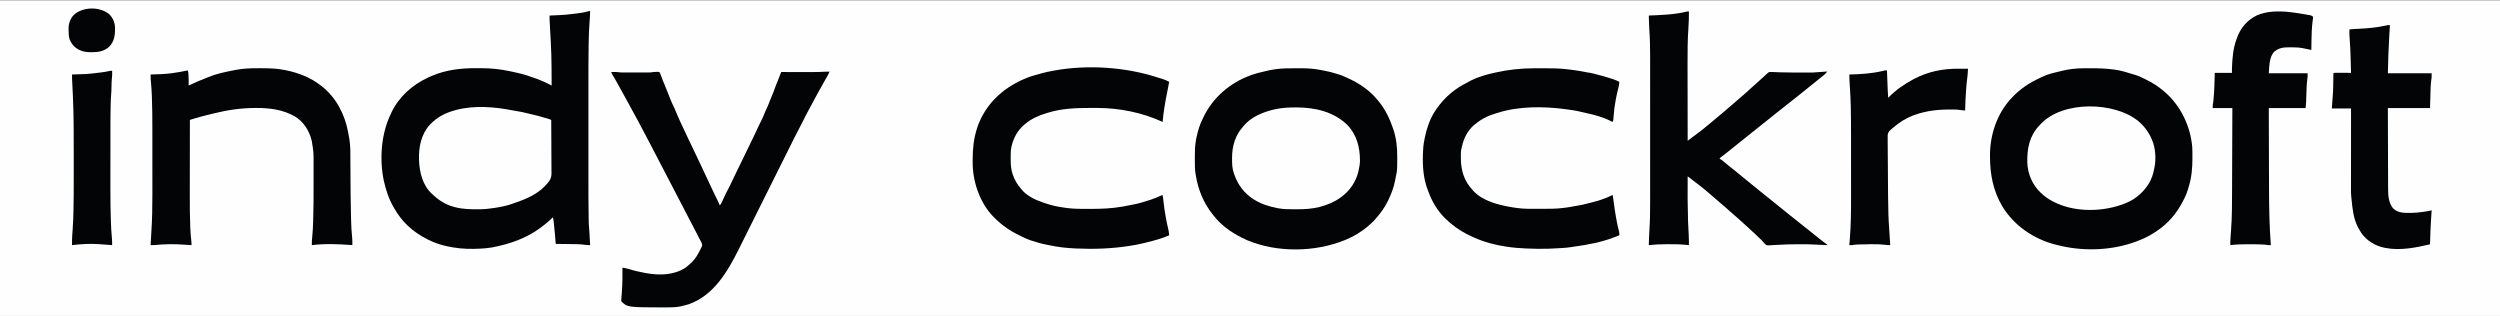 <svg height="772" width="6109" xmlns="http://www.w3.org/2000/svg" version="1.1">
<rect width="100%" height="100%" fill="#808080" stroke="none"/>
<path transform="translate(0,1)" fill="#FEFEFE" d="M0 0 C2015.97 0 4031.94 0 6109 0 C6109 254.43 6109 508.86 6109 771 C4093.03 771 2077.06 771 0 771 C0 516.57 0 262.14 0 0 Z"></path>
<path transform="translate(1442,27)" fill="#030405" d="M0 0 C0.128 8.148 -0.506 16.15 -1.201 24.264 C-2.726 42.863 -3.212 61.527 -3.554 80.181 C-3.586 81.865 -3.586 81.865 -3.618 83.583 C-4.23 117.525 -4.147 151.474 -4.135 185.421 C-4.133 192.258 -4.133 199.095 -4.134 205.932 C-4.134 206.92 -4.134 207.908 -4.134 208.926 C-4.135 210.936 -4.135 212.946 -4.135 214.956 C-4.138 233.623 -4.135 252.289 -4.129 270.955 C-4.125 286.837 -4.126 302.719 -4.13 318.601 C-4.136 337.224 -4.138 355.847 -4.135 374.47 C-4.134 376.47 -4.134 378.47 -4.134 380.47 C-4.134 381.453 -4.134 382.436 -4.133 383.449 C-4.132 390.248 -4.134 397.048 -4.136 403.847 C-4.177 454.448 -4.177 454.448 -3.554 505.044 C-3.535 506.084 -3.515 507.123 -3.495 508.194 C-3.44 511.055 -3.378 513.915 -3.312 516.775 C-3.295 517.576 -3.279 518.377 -3.262 519.202 C-3.137 524.066 -2.765 528.866 -2.237 533.703 C-1.854 537.412 -1.66 541.129 -1.465 544.852 C-1.4 546.029 -1.4 546.029 -1.335 547.23 C-1.2 549.695 -1.069 552.16 -0.938 554.625 C-0.846 556.314 -0.754 558.003 -0.662 559.691 C-0.439 563.794 -0.219 567.897 0 572 C-4.79 572.094 -9.262 571.74 -13.996 571.039 C-26.912 569.349 -39.976 569.543 -52.981 569.399 C-56.488 569.358 -59.995 569.308 -63.502 569.258 C-70.335 569.162 -77.167 569.077 -84 569 C-84.075 568.081 -84.15 567.162 -84.228 566.216 C-85.539 550.294 -86.87 534.38 -88.625 518.5 C-88.748 517.375 -88.871 516.25 -88.997 515.091 C-89.603 509.462 -89.603 509.462 -91 504 C-91.378 504.401 -91.755 504.802 -92.145 505.215 C-97.386 510.628 -103.126 515.294 -109 520 C-109.793 520.66 -110.586 521.32 -111.402 522 C-142.687 547.819 -181.384 564.666 -220.706 573.477 C-222.636 573.917 -224.559 574.39 -226.48 574.871 C-244.416 579.349 -262.578 580.635 -281 581 C-282.081 581.027 -283.162 581.054 -284.275 581.083 C-306.767 581.606 -328.241 579.534 -350.188 574.625 C-351.44 574.345 -352.692 574.065 -353.981 573.777 C-368.374 570.408 -381.791 565.616 -395 559 C-395.743 558.632 -396.486 558.265 -397.251 557.886 C-414.509 549.299 -429.811 539.06 -444 526 C-444.548 525.498 -445.095 524.995 -445.659 524.478 C-458.656 512.403 -469.168 498.352 -478 483 C-478.746 481.746 -479.492 480.492 -480.238 479.238 C-491.949 459.313 -498.9 437.456 -504 415 C-504.204 414.109 -504.407 413.219 -504.617 412.301 C-512.03 375.977 -511.631 333.105 -503 297 C-502.65 295.525 -502.65 295.525 -502.293 294.02 C-498.453 278.27 -493.019 263.601 -486 249 C-485.653 248.276 -485.306 247.552 -484.949 246.806 C-466.564 209.057 -434.701 180.611 -397 163 C-395.776 162.422 -395.776 162.422 -394.527 161.832 C-392.368 160.843 -390.191 159.916 -388 159 C-386.965 158.551 -385.93 158.103 -384.863 157.641 C-351.401 143.605 -315.116 139.436 -279.108 139.609 C-275.135 139.625 -271.164 139.609 -267.191 139.59 C-243.059 139.57 -219.591 141.95 -196 147 C-195.234 147.161 -194.469 147.322 -193.68 147.488 C-189.195 148.436 -184.725 149.433 -180.261 150.475 C-178.741 150.828 -177.219 151.175 -175.696 151.518 C-160.734 154.89 -146.398 159.746 -132 165 C-131.125 165.318 -130.249 165.635 -129.348 165.962 C-118.502 169.93 -108.235 174.662 -98 180 C-96.668 180.669 -95.335 181.336 -94 182 C-94.315 105.825 -94.315 105.825 -98.594 29.789 C-99.106 23.524 -99.093 17.282 -99 11 C-98.408 10.971 -97.817 10.943 -97.208 10.913 C-59.74 9.362 -59.74 9.362 -22.608 4.482 C-19.975 3.995 -17.337 3.549 -14.695 3.113 C-10.198 2.361 -4.287 0 0 0 Z"></path>
<path transform="translate(3166.792,166.815)" fill="#030405" d="M0 0 C3.635 -0.002 7.27 -0.02 10.905 -0.039 C27.932 -0.081 44.31 0.901 61.012 4.342 C64.033 4.955 67.059 5.532 70.091 6.092 C79.518 7.859 88.623 10.007 97.727 13.033 C100.645 13.999 103.561 14.863 106.52 15.685 C110.963 17.005 115.088 18.828 119.274 20.806 C121.644 21.92 124.024 22.984 126.423 24.033 C153.313 35.964 179.434 53.252 198.208 76.185 C199.098 77.228 199.989 78.271 200.88 79.314 C217.726 99.362 228.966 122.58 237.333 147.248 C237.575 147.955 237.816 148.663 238.065 149.391 C245.469 171.642 247.593 194.134 247.52 217.435 C247.516 218.812 247.516 218.812 247.513 220.216 C247.376 248.713 247.376 248.713 244.833 261.185 C244.559 262.536 244.286 263.886 244.012 265.236 C243.875 265.897 243.739 266.558 243.597 267.239 C243.228 269.083 242.908 270.937 242.591 272.791 C239.479 290.401 232.987 307.142 225.208 323.185 C224.735 324.163 224.735 324.163 224.252 325.16 C216.622 340.671 206.595 354.248 195.208 367.185 C194.559 367.956 193.911 368.727 193.243 369.521 C189.258 374.238 184.923 378.212 180.208 382.185 C179.284 383.009 178.359 383.833 177.407 384.681 C161.132 399.076 141.336 411.008 121.208 419.185 C120.499 419.476 119.79 419.767 119.059 420.067 C46.51 449.577 -46.094 450.84 -118.699 420.385 C-123.133 418.456 -127.472 416.354 -131.792 414.185 C-132.473 413.846 -133.153 413.507 -133.855 413.158 C-159.748 400.164 -184.125 382.359 -201.792 359.185 C-202.6 358.181 -203.409 357.177 -204.241 356.142 C-225.931 329.07 -239.486 295.323 -244.792 261.185 C-244.963 260.223 -245.134 259.262 -245.309 258.271 C-247.139 246.772 -247.096 235.334 -247.053 223.716 C-247.042 220.258 -247.053 216.801 -247.066 213.344 C-247.074 201.461 -246.765 189.918 -244.792 178.185 C-244.652 177.318 -244.511 176.45 -244.366 175.556 C-243.99 173.399 -243.566 171.263 -243.105 169.123 C-242.94 168.352 -242.774 167.582 -242.604 166.788 C-239.234 151.733 -234.842 136.937 -227.792 123.185 C-227.189 121.929 -226.589 120.671 -225.991 119.412 C-202.879 71.167 -160.889 35.436 -110.792 17.185 C-109.627 16.756 -108.462 16.327 -107.261 15.885 C-97.388 12.418 -87.33 10.033 -77.135 7.724 C-75.185 7.276 -73.241 6.797 -71.3 6.31 C-64.766 4.681 -58.199 3.548 -51.542 2.56 C-50.733 2.437 -49.924 2.314 -49.091 2.187 C-32.824 -0.109 -16.392 -0.001 0 0 Z"></path>
<path transform="translate(5091.762,166.797)" fill="#030405" d="M0 0 C1.097 -0.007 2.194 -0.014 3.325 -0.021 C6.859 -0.038 10.392 -0.045 13.926 -0.047 C15.131 -0.048 16.336 -0.05 17.578 -0.051 C36.641 -0.046 55.337 0.588 74.238 3.203 C75.115 3.321 75.992 3.438 76.895 3.559 C91.409 5.58 105.429 9.918 119.371 14.316 C121.148 14.866 122.934 15.39 124.73 15.871 C131.953 17.825 138.551 20.963 145.249 24.234 C147.202 25.185 149.163 26.119 151.125 27.051 C167.989 35.156 183.124 44.914 197.238 57.203 C197.798 57.688 198.357 58.173 198.934 58.673 C237.27 92.171 261.265 142.473 265.238 193.203 C265.629 201.031 265.627 208.867 265.613 216.703 C265.613 217.781 265.614 218.858 265.614 219.968 C265.577 243.07 263.945 264.97 257.238 287.203 C256.798 288.768 256.361 290.334 255.93 291.902 C253.648 300.035 251.039 307.633 247.238 315.203 C246.645 316.436 246.052 317.669 245.461 318.902 C232.261 346.178 214.23 370.489 190.238 389.203 C189.693 389.63 189.148 390.057 188.586 390.497 C171.205 403.998 151.885 414.618 131.238 422.203 C129.946 422.703 128.655 423.203 127.363 423.703 C72.099 444.267 6.902 447.59 -50.762 435.203 C-51.759 434.993 -51.759 434.993 -52.777 434.778 C-57.804 433.706 -62.785 432.49 -67.762 431.203 C-68.491 431.02 -69.22 430.836 -69.972 430.647 C-122.829 417.095 -170.85 383.927 -199.137 337.016 C-221.288 299.409 -228.871 259.565 -229.012 216.328 C-229.017 215.507 -229.022 214.686 -229.028 213.841 C-229.28 163.011 -211.951 110.637 -176.762 73.203 C-176.15 72.549 -175.538 71.895 -174.908 71.221 C-154.974 50.119 -132.163 34.976 -105.737 23.104 C-104.087 22.351 -102.457 21.556 -100.832 20.75 C-87.118 14 -71.569 10.73 -56.762 7.203 C-55.725 6.938 -54.689 6.672 -53.621 6.398 C-36.181 2.061 -17.948 0.077 0 0 Z"></path>
<path transform="translate(4127,28)" fill="#030405" d="M0 0 C0.192 13.891 -0.312 27.614 -1.266 41.47 C-3.196 70.103 -3.401 98.654 -3.304 127.341 C-3.287 133.33 -3.284 139.319 -3.281 145.308 C-3.275 157.12 -3.255 168.932 -3.226 180.744 C-3.199 192.174 -3.177 203.605 -3.165 215.036 C-3.164 215.748 -3.163 216.46 -3.162 217.194 C-3.158 220.769 -3.155 224.344 -3.151 227.919 C-3.12 257.279 -3.067 286.64 -3 316 C-2.27 315.44 -2.27 315.44 -1.525 314.869 C0.705 313.161 2.935 311.454 5.165 309.747 C5.931 309.16 6.697 308.573 7.486 307.968 C12.853 303.86 18.274 299.837 23.75 295.875 C30.456 290.979 36.887 285.881 43.16 280.445 C45.73 278.233 48.34 276.102 51 274 C57.122 269.144 63.051 264.064 69 259 C71.207 257.123 73.415 255.248 75.625 253.375 C76.164 252.918 76.703 252.461 77.258 251.99 C80.702 249.076 84.183 246.214 87.688 243.375 C92.084 239.8 96.29 236.059 100.477 232.242 C103.051 229.955 105.693 227.785 108.375 225.625 C112.931 221.942 117.241 218.068 121.526 214.08 C124.693 211.149 127.941 208.38 131.312 205.688 C137.346 200.834 142.924 195.537 148.555 190.23 C151.68 187.287 154.869 184.432 158.121 181.629 C161.267 178.902 164.347 176.102 167.438 173.312 C169.913 171.079 172.394 168.852 174.875 166.625 C177.65 164.131 180.413 161.624 183.156 159.094 C183.691 158.601 184.226 158.107 184.778 157.599 C185.817 156.64 186.854 155.68 187.89 154.717 C189.248 153.464 190.623 152.231 192 151 C192.574 150.458 193.148 149.915 193.74 149.356 C196.903 147.458 199.156 147.75 202.824 147.919 C203.505 147.945 204.187 147.971 204.888 147.998 C206.372 148.056 207.856 148.12 209.34 148.191 C213.41 148.382 217.482 148.517 221.555 148.659 C222.409 148.69 223.264 148.721 224.145 148.753 C233.533 149.08 242.919 149.146 252.312 149.168 C253.16 149.17 254.007 149.172 254.88 149.174 C259.186 149.183 263.491 149.186 267.797 149.185 C271.294 149.185 274.792 149.192 278.289 149.206 C303.403 149.444 303.403 149.444 328.41 147.431 C331.653 147.042 334.739 146.92 338 147 C335.507 150.277 333.077 152.935 329.812 155.438 C325.056 159.15 320.395 162.962 315.75 166.812 C310 171.566 304.197 176.234 298.31 180.816 C293.64 184.464 289.064 188.22 284.5 192 C277.649 197.671 270.714 203.215 263.697 208.678 C260.814 210.924 257.938 213.18 255.062 215.438 C254.487 215.889 253.912 216.34 253.32 216.805 C249.027 220.18 244.76 223.585 240.5 227 C232.241 233.622 223.917 240.16 215.574 246.676 C208.641 252.098 201.78 257.599 194.961 263.164 C190.115 267.112 185.216 270.989 180.289 274.836 C175.816 278.338 171.401 281.908 167 285.5 C161.477 290.008 155.908 294.448 150.289 298.836 C145.816 302.338 141.401 305.908 137 309.5 C131.477 314.008 125.908 318.448 120.289 322.836 C115.816 326.338 111.401 329.908 107 333.5 C101.889 337.67 96.753 341.803 91.562 345.875 C90.989 346.325 90.416 346.775 89.825 347.238 C87.282 349.229 84.73 351.206 82.164 353.168 C81.347 353.793 80.53 354.418 79.688 355.062 C78.99 355.59 78.293 356.117 77.574 356.66 C75.87 357.933 75.87 357.933 75 360 C75.562 360.251 76.124 360.503 76.703 360.762 C79.349 362.188 81.443 363.882 83.75 365.812 C84.718 366.616 85.686 367.419 86.684 368.246 C87.213 368.687 87.743 369.127 88.289 369.582 C91.447 372.199 94.63 374.787 97.812 377.375 C98.494 377.93 99.175 378.484 99.877 379.055 C104.277 382.627 108.717 386.142 113.188 389.625 C118.364 393.66 123.403 397.83 128.394 402.091 C132.28 405.405 136.23 408.62 140.23 411.793 C143.714 414.569 147.17 417.377 150.625 420.188 C151.308 420.743 151.991 421.298 152.695 421.871 C154.098 423.012 155.5 424.153 156.903 425.294 C160.932 428.572 164.963 431.846 168.994 435.119 C172.356 437.85 175.715 440.582 179.07 443.32 C185.318 448.414 191.581 453.48 197.938 458.438 C203.943 463.121 209.818 467.951 215.683 472.808 C220.625 476.892 225.63 480.878 230.689 484.814 C235.383 488.481 239.977 492.261 244.562 496.062 C250.513 500.994 256.544 505.767 262.695 510.445 C266.505 513.366 270.22 516.401 273.938 519.438 C281.22 525.386 288.588 531.214 296 537 C304.122 543.339 312.172 549.751 320.144 556.278 C325.296 560.476 330.567 564.477 335.938 568.391 C336.618 568.922 337.299 569.453 338 570 C338 570.33 338 570.66 338 571 C334.562 570.856 331.125 570.709 327.688 570.562 C326.281 570.504 326.281 570.504 324.846 570.443 C320.173 570.243 315.503 570.036 310.835 569.748 C297.658 568.954 284.511 568.804 271.312 568.812 C270.189 568.812 269.065 568.811 267.907 568.81 C250.071 568.812 232.317 569.336 214.516 570.429 C211.678 570.599 208.839 570.747 206 570.889 C204.018 570.999 202.038 571.146 200.059 571.293 C190.039 571.779 190.039 571.779 185.852 568.184 C184.739 566.968 183.663 565.718 182.625 564.438 C181.459 563.139 180.291 561.842 179.121 560.547 C178.582 559.926 178.043 559.306 177.488 558.666 C175.693 556.656 173.758 554.909 171.688 553.188 C168.07 550.125 164.768 546.807 161.469 543.406 C158.775 540.781 155.963 538.333 153.123 535.869 C148.982 532.223 145.005 528.399 141 524.605 C137.02 520.851 132.975 517.194 128.844 513.607 C126.361 511.443 123.929 509.224 121.5 507 C116.003 501.992 110.44 497.078 104.781 492.254 C103.583 491.232 102.385 490.21 101.188 489.188 C100.278 488.412 100.278 488.412 99.351 487.62 C95.61 484.415 91.939 481.148 88.312 477.812 C83.926 473.786 79.383 470.019 74.75 466.281 C71.919 463.933 69.206 461.491 66.5 459 C62.125 454.978 57.618 451.193 52.992 447.465 C50.194 445.16 47.468 442.795 44.749 440.399 C36.778 433.384 28.495 426.89 20.007 420.514 C16.966 418.22 13.952 415.892 10.938 413.562 C7.579 410.97 4.206 408.399 0.811 405.855 C0.096 405.319 -0.62 404.783 -1.356 404.231 C-2.17 403.622 -2.17 403.622 -3 403 C-3.334 457.948 -3.334 457.948 -2.062 512.875 C-2.019 514.008 -1.975 515.141 -1.93 516.308 C-1.542 526.173 -1.09 536.031 -0.438 545.883 C-0.062 551.601 0.129 557.271 0.062 563 C0.058 563.786 0.053 564.573 0.049 565.383 C0.037 567.255 0.02 569.128 0 571 C-0.655 570.939 -1.31 570.879 -1.984 570.816 C-2.897 570.733 -3.81 570.649 -4.75 570.562 C-5.632 570.481 -6.513 570.4 -7.422 570.316 C-8.603 570.212 -9.783 570.108 -11 570 C-12.268 569.879 -12.268 569.879 -13.562 569.756 C-20.635 569.115 -27.637 568.84 -34.738 568.832 C-35.821 568.829 -36.904 568.825 -38.019 568.822 C-40.299 568.817 -42.579 568.815 -44.859 568.815 C-48.266 568.813 -51.673 568.794 -55.08 568.775 C-69.488 568.74 -83.673 569.467 -98 571 C-97.884 566.687 -97.755 562.375 -97.625 558.062 C-97.594 556.908 -97.563 555.754 -97.531 554.564 C-97.322 547.812 -97.021 541.082 -96.531 534.343 C-94.954 512.176 -94.71 490.094 -94.739 467.877 C-94.743 462.63 -94.736 457.382 -94.731 452.135 C-94.722 441.903 -94.724 431.672 -94.729 421.44 C-94.734 413.112 -94.735 404.783 -94.732 396.455 C-94.732 395.262 -94.732 394.068 -94.731 392.839 C-94.731 390.413 -94.73 387.988 -94.729 385.562 C-94.724 362.912 -94.73 340.262 -94.741 317.612 C-94.75 298.251 -94.748 278.89 -94.739 259.529 C-94.729 236.95 -94.724 214.371 -94.73 191.792 C-94.731 189.376 -94.732 186.961 -94.732 184.545 C-94.733 183.357 -94.733 182.169 -94.733 180.945 C-94.735 172.644 -94.732 164.342 -94.727 156.041 C-94.722 145.9 -94.723 135.759 -94.734 125.618 C-94.739 120.461 -94.741 115.305 -94.735 110.148 C-94.708 87.753 -95.16 65.531 -96.783 43.191 C-97.242 36.446 -97.444 29.695 -97.625 22.938 C-97.664 21.656 -97.702 20.374 -97.742 19.053 C-97.833 16.035 -97.919 13.018 -98 10 C-96.863 9.95 -95.725 9.9 -94.554 9.848 C-90.229 9.656 -85.905 9.457 -81.582 9.255 C-79.73 9.17 -77.878 9.087 -76.026 9.005 C-59.471 8.276 -42.949 7.116 -26.562 4.562 C-25.335 4.376 -25.335 4.376 -24.082 4.186 C-18.15 3.257 -12.349 2.044 -6.531 0.551 C-4 0 -4 0 0 0 Z"></path>
<path transform="translate(2027,175)" fill="#030405" d="M0 0 C-1.279 3.359 -2.726 6.453 -4.512 9.57 C-5.266 10.893 -5.266 10.893 -6.035 12.243 C-6.58 13.194 -7.126 14.145 -7.688 15.125 C-8.871 17.204 -10.053 19.283 -11.234 21.363 C-11.852 22.451 -12.471 23.538 -13.107 24.659 C-23.044 42.202 -32.701 59.896 -42.214 77.671 C-44.053 81.099 -45.902 84.521 -47.754 87.941 C-54.467 100.362 -61.031 112.839 -67.262 125.51 C-69.796 130.652 -72.386 135.751 -75.082 140.809 C-82.27 154.32 -89.068 168.026 -95.891 181.724 C-97.731 185.417 -99.574 189.109 -101.416 192.802 C-104.6 199.182 -107.783 205.564 -110.964 211.945 C-116.006 222.058 -121.053 232.168 -126.101 242.277 C-127.834 245.75 -129.568 249.223 -131.302 252.696 C-131.952 253.997 -131.952 253.997 -132.615 255.325 C-137.529 265.167 -142.442 275.01 -147.354 284.852 C-147.802 285.75 -148.25 286.648 -148.712 287.574 C-155.971 302.117 -163.225 316.663 -170.477 331.209 C-177.955 346.206 -185.438 361.2 -192.927 376.191 C-197.529 385.403 -202.126 394.617 -206.716 403.835 C-209.869 410.164 -213.027 416.491 -216.19 422.815 C-218.007 426.447 -219.821 430.081 -221.627 433.718 C-248.946 488.699 -283.416 547.685 -344.895 568.77 C-349.893 570.326 -354.967 571.557 -360.062 572.75 C-360.948 572.961 -361.833 573.172 -362.746 573.389 C-375.615 576.265 -388.693 576.206 -401.812 576.188 C-402.626 576.187 -403.439 576.186 -404.277 576.186 C-493.995 576.005 -493.995 576.005 -509 561 C-508.935 558.761 -508.797 556.523 -508.629 554.289 C-508.579 553.612 -508.53 552.935 -508.479 552.238 C-508.16 547.915 -507.809 543.595 -507.465 539.273 C-505.895 519.158 -505.781 499.164 -506 479 C-500.156 479.992 -494.448 480.994 -488.812 482.875 C-476.708 486.703 -464.532 489.363 -452.062 491.688 C-450.338 492.009 -450.338 492.009 -448.58 492.338 C-416.167 498.243 -380.232 497.752 -351.859 479.102 C-347.25 475.714 -343.1 471.98 -339 468 C-338.326 467.399 -337.652 466.799 -336.957 466.18 C-327.305 457.279 -321.011 445.573 -315.25 433.938 C-314.795 433.045 -314.34 432.153 -313.872 431.234 C-313.465 430.382 -313.059 429.53 -312.641 428.652 C-312.275 427.899 -311.909 427.147 -311.532 426.371 C-310.189 420.388 -314.97 413.87 -317.656 408.676 C-318.118 407.775 -318.58 406.874 -319.056 405.946 C-320.533 403.066 -322.017 400.189 -323.5 397.312 C-324.467 395.429 -325.433 393.546 -326.398 391.662 C-331.381 381.957 -336.414 372.28 -341.506 362.632 C-345.168 355.691 -348.779 348.725 -352.375 341.75 C-353.67 339.242 -354.966 336.734 -356.262 334.227 C-356.58 333.611 -356.898 332.996 -357.226 332.361 C-362.121 322.892 -367.063 313.447 -372 304 C-378.952 290.694 -385.882 277.378 -392.789 264.048 C-396.514 256.859 -400.251 249.677 -404 242.5 C-408.949 233.026 -413.872 223.538 -418.789 214.047 C-423 205.921 -427.228 197.804 -431.468 189.692 C-434.101 184.651 -436.723 179.605 -439.332 174.551 C-447.122 159.463 -455.065 144.464 -463.113 129.512 C-464.988 126.022 -466.855 122.527 -468.719 119.031 C-476.678 104.108 -484.773 89.266 -492.97 74.472 C-495.332 70.21 -497.687 65.944 -500.039 61.676 C-504.022 54.448 -508.009 47.223 -512 40 C-512.339 39.386 -512.678 38.773 -513.027 38.14 C-515.068 34.446 -517.111 30.753 -519.156 27.062 C-520.09 25.376 -521.022 23.69 -521.953 22.003 C-525.153 16.235 -528.439 10.549 -531.929 4.95 C-533 3 -533 3 -533 1 C-530.646 0.973 -528.292 0.953 -525.938 0.938 C-524.627 0.926 -523.316 0.914 -521.965 0.902 C-518 1 -518 1 -514.719 1.498 C-510.937 2.008 -507.338 2.127 -503.523 2.129 C-502.812 2.131 -502.1 2.133 -501.367 2.135 C-499.036 2.139 -496.706 2.136 -494.375 2.133 C-492.743 2.133 -491.11 2.134 -489.478 2.136 C-486.065 2.137 -482.653 2.135 -479.24 2.13 C-474.879 2.125 -470.518 2.128 -466.157 2.134 C-462.789 2.138 -459.421 2.136 -456.053 2.134 C-454.446 2.133 -452.838 2.134 -451.231 2.136 C-448.979 2.139 -446.728 2.135 -444.477 2.129 C-443.199 2.129 -441.921 2.128 -440.604 2.127 C-437 2 -433.56 1.556 -430 1 C-427.587 0.819 -425.169 0.693 -422.75 0.625 C-421.549 0.576 -420.347 0.527 -419.109 0.477 C-416 1 -416 1 -414.258 3.016 C-412.716 6.674 -411.378 10.359 -410.125 14.125 C-408.125 19.969 -405.919 25.566 -403.273 31.152 C-401.737 34.589 -400.423 38.094 -399.125 41.625 C-396.217 49.524 -393.051 57.3 -389.805 65.065 C-389.069 66.835 -388.344 68.611 -387.621 70.387 C-385.773 74.913 -383.87 79.344 -381.625 83.688 C-379.539 87.77 -377.768 91.936 -376.062 96.188 C-372.603 104.769 -368.815 113.197 -365 121.625 C-364.707 122.273 -364.414 122.921 -364.112 123.589 C-357.801 137.541 -351.327 151.408 -344.633 165.18 C-342.993 168.553 -341.358 171.929 -339.723 175.305 C-339.239 176.302 -339.239 176.302 -338.746 177.32 C-334.451 186.192 -330.22 195.093 -326 204 C-325.236 205.612 -324.471 207.224 -323.707 208.836 C-322.203 212.009 -320.701 215.182 -319.199 218.355 C-317.768 221.381 -316.333 224.404 -314.895 227.426 C-309.824 238.088 -304.844 248.791 -299.881 259.504 C-296.101 267.656 -292.271 275.781 -288.394 283.886 C-286.001 288.889 -283.641 293.905 -281.312 298.938 C-278.521 304.95 -275.587 310.875 -272.578 316.781 C-270.928 320.148 -269.449 323.543 -268 327 C-265.566 323.986 -263.946 320.98 -262.363 317.449 C-261.873 316.366 -261.382 315.283 -260.877 314.167 C-260.102 312.445 -260.102 312.445 -259.312 310.688 C-255.469 302.24 -251.498 293.986 -247.039 285.848 C-242.883 278.14 -239.279 270.135 -235.531 262.224 C-232.81 256.495 -230.063 250.778 -227.312 245.062 C-226.757 243.907 -226.201 242.752 -225.628 241.562 C-222.775 235.644 -219.898 229.741 -216.938 223.875 C-213.252 216.571 -209.722 209.196 -206.195 201.814 C-202.969 195.072 -199.711 188.346 -196.426 181.633 C-188.758 165.958 -181.113 150.291 -173.876 134.411 C-170.951 128.004 -167.874 121.702 -164.662 115.434 C-161.878 109.925 -159.611 104.268 -157.422 98.5 C-156.384 95.946 -155.31 93.575 -154.059 91.133 C-151.859 86.817 -150.074 82.384 -148.312 77.875 C-147.614 76.105 -146.915 74.336 -146.215 72.566 C-145.673 71.198 -145.673 71.198 -145.121 69.801 C-143.622 66.055 -142.076 62.33 -140.531 58.603 C-137.102 50.326 -133.868 42.033 -130.957 33.56 C-129.525 29.412 -127.934 25.431 -126.074 21.461 C-124.206 17.181 -122.632 12.786 -121.018 8.406 C-119.086 3.173 -119.086 3.173 -118 1 C-116.875 1.002 -115.75 1.004 -114.59 1.007 C-103.912 1.027 -93.234 1.042 -82.556 1.052 C-77.068 1.057 -71.58 1.064 -66.092 1.075 C-60.781 1.086 -55.471 1.092 -50.161 1.095 C-48.149 1.097 -46.138 1.1 -44.126 1.106 C-33 1.135 -21.948 0.951 -10.844 0.215 C-7.21 0.012 -3.637 -0.037 0 0 Z"></path>
<path transform="translate(3749.031,166.832)" fill="#030405" d="M0 0 C1.489 -0.003 2.978 -0.007 4.467 -0.01 C7.566 -0.016 10.665 -0.018 13.765 -0.017 C16.886 -0.017 20.008 -0.024 23.13 -0.038 C41.503 -0.117 59.682 0.14 77.969 2.168 C78.719 2.248 79.469 2.329 80.242 2.412 C84.722 2.896 89.189 3.451 93.656 4.043 C95.61 4.298 95.61 4.298 97.603 4.558 C107.786 5.926 117.841 7.706 127.905 9.763 C130.706 10.313 133.521 10.743 136.344 11.168 C143.355 12.302 150.131 14.275 156.969 16.168 C159.448 16.815 161.927 17.461 164.406 18.105 C172.341 20.222 180.153 22.654 187.969 25.168 C189.089 25.52 190.209 25.872 191.363 26.234 C197.207 28.109 202.563 30.257 207.969 33.168 C207.693 39.024 206.712 44.423 205.117 50.066 C202.966 57.883 201.349 65.764 199.844 73.73 C199.592 75.024 199.341 76.318 199.082 77.65 C196.403 91.643 194.654 105.488 193.758 119.701 C193.683 120.756 193.608 121.811 193.531 122.898 C193.471 123.841 193.41 124.784 193.348 125.755 C192.969 128.168 192.969 128.168 190.969 131.168 C190.26 130.767 189.551 130.366 188.82 129.953 C169.203 119.48 147.575 113.88 125.969 109.168 C117.626 107.334 117.626 107.334 114.16 106.457 C102.27 103.454 90.108 101.801 77.969 100.168 C76.837 100.013 75.706 99.857 74.54 99.697 C22.845 92.914 -37.915 92.556 -88.072 108.552 C-90.086 109.185 -92.11 109.77 -94.141 110.348 C-112.73 115.726 -130.283 124.589 -145.031 137.168 C-146.042 137.931 -147.053 138.694 -148.094 139.48 C-163.108 153.217 -172.376 171.52 -176.589 191.194 C-176.884 192.512 -177.213 193.823 -177.575 195.125 C-179.497 202.418 -179.341 209.735 -179.281 217.23 C-179.278 217.921 -179.275 218.611 -179.272 219.322 C-179.109 250.174 -171.391 275.522 -150.031 298.168 C-149.478 298.785 -148.925 299.403 -148.355 300.039 C-126.189 323.856 -89.138 333.516 -58.406 338.918 C-57.276 339.117 -56.147 339.315 -54.983 339.52 C-51.338 340.126 -47.691 340.661 -44.031 341.168 C-43.053 341.31 -43.053 341.31 -42.055 341.455 C-25.344 343.797 -8.468 343.475 8.367 343.429 C12.56 343.417 16.753 343.424 20.946 343.436 C38.052 343.475 54.976 343.384 71.969 341.168 C73.445 340.988 74.922 340.808 76.398 340.63 C82.425 339.889 88.338 338.908 94.285 337.694 C97.933 336.979 101.596 336.379 105.263 335.773 C114.13 334.301 122.776 332.626 131.426 330.168 C135.296 329.076 139.187 328.117 143.094 327.168 C152.909 324.748 162.569 321.901 171.969 318.168 C172.769 317.86 173.57 317.552 174.395 317.234 C178.519 315.626 182.528 313.938 186.469 311.918 C189.969 310.168 189.969 310.168 191.969 310.168 C192.069 310.981 192.169 311.795 192.272 312.633 C195.012 334.722 198.225 356.633 202.531 378.48 C202.729 379.488 202.927 380.496 203.131 381.535 C204.306 387.36 205.707 393.06 207.38 398.764 C208.176 402.015 208.191 404.84 207.969 408.168 C203.647 409.866 199.313 411.529 194.969 413.168 C194.332 413.409 193.695 413.649 193.039 413.897 C163.277 425.035 132.106 431.081 100.712 435.365 C96.578 435.931 92.461 436.569 88.344 437.242 C81.531 438.301 74.722 438.809 67.844 439.23 C66.547 439.313 65.25 439.395 63.914 439.48 C55.27 440.017 46.623 440.453 37.969 440.793 C36.982 440.833 35.996 440.873 34.98 440.914 C17.028 441.542 -0.906 441.194 -18.844 440.355 C-19.796 440.312 -20.748 440.268 -21.729 440.224 C-36.605 439.531 -51.301 438.439 -66.031 436.168 C-66.755 436.064 -67.478 435.96 -68.223 435.853 C-95.358 431.927 -123.053 424.546 -148.031 413.168 C-149.044 412.721 -150.058 412.273 -151.102 411.812 C-170.594 403.053 -188.92 392.298 -205.031 378.168 C-205.879 377.429 -206.728 376.691 -207.602 375.93 C-210.111 373.708 -212.579 371.452 -215.031 369.168 C-215.77 368.483 -216.509 367.799 -217.27 367.094 C-236.142 348.958 -250.427 324.748 -259.031 300.168 C-259.53 298.913 -259.53 298.913 -260.039 297.633 C-270.779 270.276 -272.932 240.249 -272.031 211.168 C-271.998 209.692 -271.998 209.692 -271.964 208.187 C-271.707 197.024 -270.748 186.268 -268.477 175.332 C-268.003 173.031 -267.561 170.725 -267.121 168.418 C-265.155 158.343 -262.553 148.825 -259.031 139.168 C-258.699 138.164 -258.366 137.16 -258.023 136.125 C-252.26 119.624 -242.874 103.836 -232.031 90.168 C-231.605 89.629 -231.179 89.09 -230.74 88.535 C-219.998 75.104 -207.953 63.275 -194.031 53.168 C-193.462 52.755 -192.894 52.342 -192.308 51.916 C-181.169 43.943 -169.161 37.492 -157.031 31.168 C-155.915 30.581 -154.799 29.995 -153.648 29.391 C-136.203 20.81 -116.946 15.391 -98.031 11.168 C-97.343 11.008 -96.654 10.848 -95.945 10.683 C-64.559 3.476 -32.178 0.017 0 0 Z"></path>
<path transform="translate(2832.031,190.356)" fill="#030405" d="M0 0 C2.989 0.977 6.012 1.831 9.032 2.706 C14.693 4.426 19.777 6.835 24.969 9.644 C23.591 17.394 22.093 25.115 20.532 32.831 C15.553 57.647 10.988 82.387 8.969 107.644 C8.314 107.341 7.66 107.038 6.985 106.726 C-40.903 84.743 -96.442 73.664 -149.179 73.44 C-150.299 73.433 -151.418 73.426 -152.571 73.419 C-156.183 73.402 -159.794 73.396 -163.406 73.394 C-164.644 73.393 -165.882 73.392 -167.158 73.391 C-201.972 73.41 -237.23 74.565 -270.732 84.934 C-272.32 85.424 -273.911 85.903 -275.505 86.373 C-294.283 91.923 -311.972 99.938 -327.031 112.644 C-327.835 113.298 -328.64 113.953 -329.468 114.628 C-345.174 127.893 -355.511 146.751 -360.031 166.644 C-360.203 167.372 -360.375 168.101 -360.552 168.852 C-362.197 176.619 -362.337 184.277 -362.292 192.176 C-362.281 194.376 -362.291 196.576 -362.304 198.776 C-362.318 211.266 -361.609 223.768 -357.406 235.644 C-357.148 236.39 -356.89 237.136 -356.624 237.905 C-352.346 249.798 -346.337 260.087 -338.031 269.644 C-337.587 270.23 -337.144 270.817 -336.687 271.421 C-325.179 286.332 -305.508 296.695 -288.031 302.644 C-286.696 303.16 -285.362 303.68 -284.031 304.206 C-278.452 306.285 -272.737 307.954 -267.031 309.644 C-265.668 310.048 -265.668 310.048 -264.277 310.46 C-252.077 313.933 -239.601 316.051 -227.031 317.644 C-225.77 317.813 -224.51 317.983 -223.212 318.157 C-205.853 320.296 -188.366 320.085 -170.906 320.081 C-170.074 320.082 -169.243 320.082 -168.386 320.083 C-141.963 320.097 -116.115 319.225 -90.031 314.644 C-88.571 314.395 -87.111 314.146 -85.651 313.898 C-76.728 312.365 -67.874 310.588 -59.031 308.644 C-58.135 308.454 -57.239 308.264 -56.316 308.068 C-44.668 305.572 -33.396 301.928 -22.093 298.206 C-21.392 297.977 -20.691 297.748 -19.969 297.512 C-11.533 294.741 -3.495 291.659 4.495 287.76 C6.969 286.644 6.969 286.644 8.969 286.644 C10.06 293.109 10.991 299.55 11.607 306.076 C12.562 316.083 14.07 325.923 15.891 335.806 C16.345 338.274 16.787 340.743 17.227 343.214 C18.792 351.892 20.537 360.493 22.665 369.052 C23.948 374.262 24.63 379.295 24.969 384.644 C7.382 392.437 -10.784 397.288 -29.458 401.768 C-31.884 402.362 -34.304 402.98 -36.719 403.619 C-47.745 406.51 -58.835 408.453 -70.093 410.206 C-71.056 410.357 -72.02 410.509 -73.012 410.664 C-115.973 417.376 -158.996 418.808 -202.406 416.831 C-203.873 416.765 -203.873 416.765 -205.371 416.698 C-226.225 415.743 -246.396 413.5 -266.823 409.108 C-268.869 408.678 -270.917 408.279 -272.972 407.897 C-286.079 405.437 -298.802 401.784 -311.468 397.644 C-312.165 397.419 -312.861 397.194 -313.579 396.963 C-319.596 394.948 -325.287 392.328 -331.031 389.644 C-331.946 389.224 -332.861 388.805 -333.803 388.373 C-357.789 377.36 -378.981 364.01 -398.031 345.644 C-398.857 344.88 -399.683 344.117 -400.535 343.331 C-434.9 310.676 -453.691 259.83 -455.141 213.095 C-455.201 209.09 -455.224 205.087 -455.218 201.081 C-455.218 200.364 -455.218 199.647 -455.217 198.908 C-455.173 173.278 -452.784 149.123 -445.031 124.644 C-444.678 123.514 -444.324 122.385 -443.96 121.222 C-442.008 115.166 -439.788 109.376 -437.031 103.644 C-436.476 102.472 -435.922 101.3 -435.351 100.093 C-410.919 49.273 -365.849 14.86 -313.215 -3.629 C-307.259 -5.613 -301.181 -7.183 -295.115 -8.791 C-292.11 -9.606 -289.136 -10.52 -286.156 -11.419 C-277.228 -13.97 -268.157 -15.694 -259.031 -17.356 C-258.303 -17.494 -257.576 -17.632 -256.827 -17.774 C-174.693 -33.087 -79.024 -26.485 0 0 Z"></path>
<path transform="translate(627.704,166.739)" fill="#030405" d="M0 0 C3.396 0.011 6.791 0 10.187 -0.013 C29.597 -0.026 49.292 0.485 68.358 4.448 C69.945 4.766 69.945 4.766 71.563 5.091 C102.425 11.524 131.269 22.788 156.296 42.261 C157.717 43.349 157.717 43.349 159.167 44.46 C193.587 71.654 215.15 113.22 222.881 155.97 C223.18 157.623 223.487 159.275 223.797 160.927 C224.354 163.91 224.89 166.897 225.421 169.886 C225.592 170.796 225.762 171.706 225.938 172.643 C229.009 190.456 228.45 208.919 228.526 226.93 C228.543 230.822 228.564 234.714 228.588 238.605 C228.618 243.446 228.646 248.287 228.672 253.127 C228.945 311.024 228.945 311.024 230.172 368.905 C230.232 370.917 230.29 372.929 230.347 374.942 C230.707 387.191 231.267 399.334 232.634 411.515 C233.392 418.454 233.504 425.279 233.296 432.261 C232.521 432.2 231.747 432.14 230.949 432.077 C198.92 429.657 166.248 428.289 134.296 432.261 C134.019 425.543 134.489 419.02 135.234 412.355 C136.469 400.586 136.991 388.818 137.405 376.995 C137.447 375.836 137.489 374.677 137.532 373.483 C138.613 342.817 138.601 312.147 138.553 281.465 C138.544 275.21 138.551 268.954 138.56 262.698 C138.569 256.534 138.571 250.371 138.565 244.207 C138.562 240.582 138.562 236.956 138.568 233.331 C138.637 205.234 138.637 205.234 134.108 177.573 C133.896 176.706 133.683 175.838 133.463 174.945 C127.534 152.017 113.772 130.41 93.184 117.986 C63.607 101.023 32.092 97.022 -1.517 97.073 C-2.319 97.074 -3.122 97.075 -3.95 97.076 C-38.313 97.162 -71.369 101.985 -104.704 110.261 C-106.192 110.625 -107.681 110.99 -109.169 111.354 C-112.352 112.139 -115.53 112.948 -118.707 113.759 C-120.904 114.311 -123.106 114.842 -125.31 115.37 C-134.586 117.612 -143.736 120.116 -152.856 122.929 C-153.906 123.25 -154.956 123.572 -156.038 123.904 C-158.594 124.687 -161.149 125.473 -163.704 126.261 C-163.75 155.254 -163.785 184.247 -163.806 213.24 C-163.809 216.693 -163.811 220.146 -163.814 223.6 C-163.815 224.63 -163.815 224.63 -163.816 225.682 C-163.824 236.688 -163.84 247.694 -163.858 258.7 C-163.877 270.064 -163.888 281.427 -163.892 292.791 C-163.895 299.144 -163.901 305.497 -163.916 311.85 C-163.971 336.794 -163.841 361.701 -162.817 386.628 C-162.778 387.606 -162.739 388.584 -162.699 389.592 C-162.275 399.922 -161.646 410.173 -160.359 420.436 C-159.865 424.407 -159.611 428.259 -159.704 432.261 C-161.429 432.159 -163.155 432.058 -164.88 431.956 C-166.42 431.866 -167.961 431.777 -169.501 431.689 C-173.157 431.479 -176.807 431.253 -180.458 430.972 C-203.616 429.281 -226.956 429.781 -250.046 432.077 C-253.27 432.3 -256.473 432.272 -259.704 432.261 C-259.209 422.229 -258.647 412.206 -257.963 402.185 C-255.821 370.162 -255.264 338.264 -255.33 306.176 C-255.344 299.092 -255.342 292.008 -255.34 284.923 C-255.337 272.237 -255.348 259.551 -255.368 246.864 C-255.387 234.708 -255.394 222.552 -255.388 210.396 C-255.382 196.979 -255.383 183.562 -255.394 170.144 C-255.395 168.699 -255.396 167.253 -255.398 165.808 C-255.398 165.098 -255.399 164.388 -255.399 163.656 C-255.403 158.782 -255.403 153.909 -255.401 149.035 C-255.393 122.281 -255.536 95.557 -256.598 68.822 C-256.656 67.321 -256.656 67.321 -256.715 65.791 C-257.17 54.399 -257.885 43.068 -259.049 31.725 C-259.601 26.205 -259.788 20.809 -259.704 15.261 C-258.453 15.231 -258.453 15.231 -257.176 15.201 C-240.957 14.797 -224.808 14.373 -208.704 12.261 C-207.895 12.155 -207.086 12.049 -206.252 11.94 C-193.628 10.248 -181.168 7.873 -168.704 5.261 C-167.465 8.978 -167.339 12.568 -167.142 16.448 C-167.099 17.239 -167.057 18.03 -167.013 18.844 C-166.626 26.655 -166.627 34.442 -166.704 42.261 C-165.894 41.893 -165.083 41.525 -164.248 41.147 C-161.176 39.755 -158.103 38.367 -155.028 36.981 C-153.71 36.386 -152.392 35.79 -151.075 35.192 C-143.317 31.673 -135.545 28.333 -127.559 25.353 C-124.692 24.256 -121.888 23.059 -119.079 21.823 C-99.453 13.646 -78.492 9.348 -57.704 5.261 C-56.447 5.003 -55.19 4.745 -53.896 4.479 C-35.945 0.924 -18.286 -0.068 0 0 Z"></path>
<path transform="translate(5614,32)" fill="#030405" d="M0 0 C1.041 0.163 1.041 0.163 2.104 0.33 C7.534 1.184 12.956 2.081 18.375 3 C19.128 3.125 19.882 3.251 20.658 3.38 C22.803 3.741 24.945 4.118 27.086 4.5 C28.324 4.717 29.562 4.933 30.837 5.156 C34.016 6.004 35.818 6.536 38 9 C38.195 11.5 38.195 11.5 37.77 14.57 C37.626 15.754 37.483 16.938 37.335 18.158 C37.25 18.802 37.164 19.445 37.076 20.108 C35.015 35.868 34.563 51.622 34.312 67.5 C34.294 68.616 34.276 69.731 34.257 70.88 C34.156 77.253 34.071 83.627 34 90 C33.103 89.818 32.206 89.636 31.281 89.449 C28.632 88.915 25.981 88.388 23.329 87.866 C20.578 87.322 17.841 86.746 15.101 86.146 C5.55 84.145 -3.605 83.531 -13.356 83.609 C-15.763 83.625 -18.168 83.609 -20.574 83.59 C-34.445 83.57 -45.917 85.099 -56.711 94.488 C-69.414 107.482 -68.609 131.003 -70 147 C-38.65 147 -7.3 147 25 147 C25 152.735 24.968 157.058 24.066 162.484 C22.48 173.681 22.314 184.961 21.938 196.25 C21.821 199.603 21.703 202.955 21.581 206.308 C21.506 208.377 21.434 210.446 21.367 212.515 C21.317 213.943 21.317 213.943 21.265 215.399 C21.238 216.218 21.211 217.037 21.183 217.88 C20.907 222.595 20.428 227.296 20 232 C-9.7 232 -39.4 232 -70 232 C-69.916 263.363 -69.825 294.725 -69.72 326.088 C-69.707 329.822 -69.695 333.557 -69.683 337.292 C-69.68 338.035 -69.678 338.778 -69.675 339.544 C-69.636 351.45 -69.603 363.356 -69.573 375.262 C-69.541 387.553 -69.502 399.845 -69.457 412.136 C-69.432 419.008 -69.41 425.881 -69.397 432.753 C-69.303 477.565 -68.333 522.3 -65 567 C-71.424 567.126 -71.424 567.126 -74.146 566.531 C-78.24 565.769 -82.321 565.632 -86.477 565.449 C-87.401 565.407 -88.325 565.366 -89.278 565.322 C-99.31 564.899 -109.335 564.804 -119.375 564.812 C-120.768 564.811 -120.768 564.811 -122.189 564.81 C-136.223 564.812 -150.057 565.267 -164 567 C-164.202 560.206 -163.882 553.486 -163.379 546.715 C-163.315 545.851 -163.251 544.987 -163.185 544.098 C-162.915 540.509 -162.64 536.92 -162.357 533.332 C-159.558 497.517 -159.808 461.575 -159.697 425.676 C-159.677 419.541 -159.653 413.405 -159.629 407.269 C-159.582 395.148 -159.538 383.027 -159.497 370.905 C-159.458 359.158 -159.416 347.41 -159.372 335.662 C-159.37 334.933 -159.367 334.204 -159.364 333.453 C-159.35 329.796 -159.337 326.138 -159.323 322.48 C-159.21 292.32 -159.103 262.16 -159 232 C-174.84 232 -190.68 232 -207 232 C-207 223.335 -207 223.335 -206 220 C-205.806 218.553 -205.641 217.102 -205.5 215.648 C-205.377 214.387 -205.377 214.387 -205.252 213.101 C-205.169 212.201 -205.086 211.302 -205 210.375 C-204.912 209.428 -204.825 208.48 -204.735 207.504 C-202.893 187.038 -202.549 166.535 -202 146 C-188.14 146 -174.28 146 -160 146 C-160 142.7 -160 139.4 -160 136 C-159.206 111.605 -157.452 87.089 -149 64 C-148.776 63.373 -148.552 62.747 -148.321 62.101 C-139.065 36.45 -123.898 17.874 -99.168 5.594 C-93.402 3.007 -87.564 1.23 -81.438 -0.25 C-80.766 -0.413 -80.094 -0.577 -79.402 -0.745 C-54.366 -6.395 -25.082 -3.979 0 0 Z"></path>
<path transform="translate(1254.055,270.027)" fill="#FEFEFE" d="M0 0 C5.495 1.104 11.019 2.007 16.56 2.846 C21.721 3.662 26.732 4.885 31.793 6.181 C34.887 6.958 37.988 7.674 41.102 8.367 C53.792 11.198 66.274 14.339 78.672 18.263 C82.062 19.321 85.471 20.319 88.879 21.318 C90.945 21.973 90.945 21.973 92.945 22.973 C93.062 41.201 93.15 59.43 93.204 77.659 C93.23 86.123 93.265 94.588 93.323 103.052 C93.372 110.432 93.405 117.812 93.416 125.192 C93.422 129.098 93.437 133.003 93.474 136.908 C93.508 140.59 93.518 144.271 93.511 147.952 C93.513 149.936 93.54 151.921 93.567 153.905 C93.492 167.067 87.768 173.765 78.945 182.973 C78.403 183.579 77.86 184.184 77.301 184.809 C59.552 203.951 30.837 216.799 6.578 224.777 C3.531 225.78 0.559 226.874 -2.43 228.035 C-15.86 232.85 -29.557 235.548 -43.617 237.723 C-44.307 237.829 -44.997 237.936 -45.708 238.046 C-56.932 239.768 -68 241.109 -79.363 241.246 C-80.32 241.259 -81.277 241.271 -82.262 241.284 C-103.044 241.503 -122.872 241.49 -143.055 235.973 C-143.809 235.775 -144.564 235.578 -145.341 235.374 C-165.172 230.035 -182.41 219.082 -197.055 204.973 C-197.775 204.327 -198.496 203.681 -199.238 203.016 C-220.946 182.967 -228.904 151.403 -230.055 122.973 C-230.108 121.677 -230.108 121.677 -230.162 120.354 C-231.237 89.667 -224.972 58.17 -203.742 34.848 C-186.985 16.991 -167.4 6.489 -144.055 -0.027 C-142.195 -0.567 -142.195 -0.567 -140.297 -1.117 C-95.707 -13.249 -44.796 -9.036 0 0 Z"></path>
<path transform="translate(5840,62)" fill="#030405" d="M0 0 C-0.035 0.573 -0.071 1.146 -0.107 1.737 C-0.483 7.839 -0.856 13.941 -1.227 20.044 C-1.365 22.305 -1.503 24.566 -1.643 26.827 C-3.497 56.891 -4.299 86.852 -5 117 C30.31 117 65.62 117 102 117 C102 127.924 102 127.924 101.07 133.719 C99.211 146.87 99.264 160.246 98.875 173.5 C98.586 182.905 98.297 192.31 98 202 C64.01 202 30.02 202 -5 202 C-4.909 239.467 -4.909 239.467 -4.791 276.934 C-4.737 292.219 -4.685 307.504 -4.654 322.79 C-4.631 333.923 -4.597 345.057 -4.551 356.191 C-4.527 362.081 -4.509 367.971 -4.502 373.862 C-4.496 379.417 -4.476 384.972 -4.446 390.527 C-4.437 392.555 -4.433 394.583 -4.435 396.612 C-4.446 414.428 -3.898 432.713 7.812 447.25 C20.595 459.607 38.035 458.354 54.434 458.093 C70.585 457.671 86.217 455.355 102 452 C101.939 452.906 101.879 453.812 101.816 454.745 C101.591 458.125 101.366 461.504 101.141 464.884 C101.01 466.845 100.878 468.806 100.746 470.768 C99.317 492.173 98.479 513.553 98 535 C63.378 543.175 25.517 550.686 -10 544 C-11.257 543.767 -12.514 543.533 -13.809 543.293 C-36.498 538.592 -56.949 526.013 -70.184 506.836 C-72.223 503.605 -74.137 500.335 -76 497 C-76.801 495.602 -76.801 495.602 -77.617 494.176 C-89.402 472.285 -91.533 447.287 -94 423 C-94.082 422.276 -94.164 421.553 -94.248 420.807 C-94.866 415.124 -95.141 409.539 -95.12 403.825 C-95.121 402.959 -95.122 402.093 -95.123 401.201 C-95.124 398.329 -95.119 395.458 -95.114 392.587 C-95.113 390.517 -95.113 388.447 -95.114 386.376 C-95.114 380.778 -95.108 375.179 -95.101 369.581 C-95.095 363.722 -95.095 357.863 -95.093 352.004 C-95.09 340.919 -95.082 329.834 -95.072 318.749 C-95.061 306.126 -95.055 293.502 -95.05 280.878 C-95.04 254.918 -95.022 228.959 -95 203 C-110.51 203 -126.02 203 -142 203 C-140.924 186.862 -140.924 186.862 -140.229 180.172 C-138.86 166.852 -138.598 153.568 -138.438 140.188 C-138.393 136.85 -138.347 133.513 -138.295 130.176 C-138.263 128.124 -138.236 126.072 -138.214 124.02 C-138.201 123.11 -138.187 122.2 -138.174 121.262 C-138.164 120.461 -138.155 119.659 -138.145 118.832 C-138 117 -138 117 -137 116 C-133.897 115.911 -130.817 115.885 -127.715 115.902 C-126.784 115.904 -125.853 115.905 -124.894 115.907 C-121.909 115.912 -118.923 115.925 -115.938 115.938 C-113.919 115.943 -111.9 115.947 -109.881 115.951 C-104.921 115.962 -99.96 115.979 -95 116 C-95.219 107.974 -95.445 99.948 -95.679 91.922 C-95.787 88.192 -95.894 84.463 -95.995 80.732 C-96.425 64.891 -96.959 49.105 -98.335 33.31 C-99.013 25.515 -99.232 17.822 -99 10 C-93.393 9.274 -87.806 8.847 -82.16 8.57 C-81.44 8.535 -80.719 8.5 -79.976 8.463 C-78.458 8.389 -76.939 8.315 -75.42 8.242 C-54.408 7.201 -33.579 5.57 -13 1 C-10.898 0.571 -8.794 0.153 -6.688 -0.25 C-5.825 -0.42 -4.963 -0.59 -4.074 -0.766 C-2 -1 -2 -1 0 0 Z"></path>
<path transform="translate(5225.676,296.392)" fill="#FEFEFE" d="M0 0 C16.553 14.194 28.16 31.065 35.324 51.608 C35.641 52.517 35.958 53.426 36.285 54.362 C42.588 74.801 42.746 100.067 37.324 120.608 C36.981 122.167 36.981 122.167 36.632 123.757 C30.398 151.473 11.543 174.704 -11.889 190.108 C-21.79 196.369 -32.565 200.952 -43.676 204.608 C-44.656 204.935 -45.636 205.261 -46.645 205.597 C-97.312 221.838 -159.73 221.254 -207.676 196.608 C-208.337 196.273 -208.997 195.938 -209.677 195.593 C-219.793 190.397 -228.357 184.346 -236.676 176.608 C-237.559 175.807 -238.442 175.005 -239.352 174.179 C-259.571 154.998 -270.78 128.232 -271.788 100.538 C-272.392 66.893 -266.717 36.024 -242.84 10.835 C-242.126 10.1 -241.412 9.365 -240.676 8.608 C-240.065 7.936 -239.454 7.263 -238.825 6.569 C-185.017 -50.902 -58.118 -48.248 0 0 Z"></path>
<path transform="translate(3164.75,262.5)" fill="#FEFEFE" d="M0 0 C1.57 -0.003 1.57 -0.003 3.171 -0.006 C48.489 0.052 93.68 10.155 127.25 42.5 C150.68 66.547 158.448 97.573 158.503 130.275 C158.37 138.181 156.948 145.797 155.25 153.5 C154.972 154.78 154.693 156.06 154.406 157.379 C148.511 181.749 133.525 203.764 113.25 218.5 C112.449 219.095 112.449 219.095 111.632 219.701 C96.792 230.616 79.972 237.713 62.25 242.5 C60.678 242.925 60.678 242.925 59.074 243.359 C41.141 247.826 23.499 248.965 5.067 248.836 C1.425 248.812 -2.216 248.816 -5.857 248.822 C-17.641 248.809 -29.133 248.656 -40.75 246.5 C-41.687 246.334 -42.624 246.168 -43.59 245.996 C-63.222 242.281 -82.69 236.068 -99.75 225.5 C-100.606 224.972 -100.606 224.972 -101.48 224.433 C-124.287 210.015 -140.132 188.928 -148.75 163.5 C-149.027 162.776 -149.304 162.051 -149.59 161.305 C-153.915 149.643 -154.131 137.048 -154.062 124.75 C-154.06 124.051 -154.058 123.351 -154.056 122.631 C-153.917 94.376 -146.628 69.114 -127.75 47.5 C-127.2 46.818 -126.649 46.136 -126.082 45.434 C-107.632 23.04 -77.87 10.964 -50.312 4.812 C-49.408 4.61 -48.503 4.407 -47.571 4.198 C-31.732 0.835 -16.144 0.022 0 0 Z"></path>
<path transform="translate(4786.5,167.875)" fill="#030405" d="M0 0 C2.191 0.01 4.383 0.019 6.574 0.027 C11.883 0.049 17.191 0.082 22.5 0.125 C22.089 9.666 21.473 19.014 20.008 28.461 C18.965 35.98 18.489 43.557 17.938 51.125 C17.873 51.989 17.809 52.853 17.742 53.742 C16.546 69.862 15.837 85.964 15.5 102.125 C13.604 101.983 11.708 101.836 9.812 101.688 C8.229 101.566 8.229 101.566 6.613 101.441 C3.5 101.125 3.5 101.125 1.229 100.609 C-2.989 99.861 -7.2 99.88 -11.477 99.816 C-12.956 99.793 -12.956 99.793 -14.464 99.77 C-47.19 99.358 -77.479 101.954 -108.5 113.125 C-109.643 113.534 -110.787 113.942 -111.965 114.363 C-128.929 120.99 -144.851 130.787 -158.626 142.654 C-160.51 144.274 -162.43 145.853 -164.387 147.385 C-169.389 151.682 -172.95 154.998 -173.722 161.87 C-173.915 165.635 -173.858 169.374 -173.765 173.142 C-173.763 174.839 -173.767 176.536 -173.774 178.233 C-173.782 182.823 -173.721 187.409 -173.648 191.998 C-173.583 196.845 -173.58 201.691 -173.569 206.538 C-173.54 215.746 -173.455 224.952 -173.349 234.16 C-173.233 244.497 -173.184 254.835 -173.139 265.173 C-173.005 294.712 -172.826 324.252 -172.032 353.781 C-172.004 354.868 -172.004 354.868 -171.975 355.977 C-171.65 368.256 -170.901 380.476 -169.973 392.723 C-169.546 398.354 -169.212 403.985 -168.938 409.625 C-168.586 416.804 -168.104 423.962 -167.5 431.125 C-172.485 431.227 -177.176 430.832 -182.109 430.137 C-191.412 428.944 -200.633 428.855 -210 428.919 C-212.733 428.937 -215.466 428.94 -218.199 428.939 C-227.491 428.958 -236.764 429.154 -246.047 429.574 C-246.922 429.613 -247.798 429.651 -248.7 429.691 C-252.74 429.893 -256.54 430.259 -260.5 431.125 C-262.833 431.163 -265.167 431.171 -267.5 431.125 C-267.439 430.41 -267.379 429.694 -267.316 428.957 C-267.191 427.462 -267.191 427.462 -267.062 425.938 C-266.981 424.975 -266.9 424.012 -266.816 423.02 C-266.712 421.734 -266.608 420.449 -266.5 419.125 C-266.43 418.273 -266.36 417.421 -266.287 416.543 C-263.481 381.448 -263.207 346.359 -263.264 311.171 C-263.272 305.151 -263.271 299.131 -263.271 293.11 C-263.271 281.176 -263.28 269.241 -263.294 257.307 C-263.308 245.852 -263.315 234.398 -263.315 222.943 C-263.315 222.237 -263.315 221.531 -263.315 220.804 C-263.315 220.099 -263.314 219.394 -263.314 218.667 C-263.314 205.443 -263.32 192.218 -263.329 178.994 C-263.332 174.399 -263.333 169.805 -263.333 165.211 C-263.338 140.976 -263.375 116.748 -263.963 92.52 C-263.984 91.675 -264.004 90.83 -264.025 89.96 C-264.391 75.286 -265.116 60.648 -266.062 46 C-266.272 42.656 -266.479 39.311 -266.684 35.966 C-266.809 33.938 -266.937 31.91 -267.068 29.882 C-267.399 24.617 -267.561 19.401 -267.5 14.125 C-266.708 14.11 -265.915 14.096 -265.099 14.081 C-238.398 13.538 -212.17 11.695 -186.095 5.559 C-184.909 5.284 -184.909 5.284 -183.699 5.004 C-182.99 4.836 -182.28 4.668 -181.55 4.494 C-179.5 4.125 -179.5 4.125 -175.5 4.125 C-175.466 5.052 -175.466 5.052 -175.431 5.998 C-175.19 12.505 -174.946 19.011 -174.7 25.518 C-174.609 27.937 -174.519 30.357 -174.43 32.777 C-173.725 51.965 -173.725 51.965 -172.5 71.125 C-172.046 70.66 -171.591 70.195 -171.123 69.716 C-153.709 51.972 -133.374 37.788 -111.5 26.125 C-110.849 25.777 -110.198 25.429 -109.528 25.07 C-75.269 6.922 -38.527 -0.31 0 0 Z"></path>
<path transform="translate(274,173)" fill="#030405" d="M0 0 C0.028 1.979 0.047 3.958 0.062 5.938 C0.074 7.04 0.086 8.142 0.098 9.277 C0.028 11.934 -0.141 14.371 -0.473 16.988 C-1.277 23.715 -1.327 30.484 -1.5 37.25 C-1.569 39.922 -1.643 42.594 -1.719 45.266 C-1.749 46.439 -1.779 47.612 -1.811 48.821 C-1.93 52.134 -2.197 55.424 -2.477 58.727 C-3.092 66.661 -3.351 74.595 -3.552 82.548 C-3.573 83.351 -3.594 84.155 -3.615 84.983 C-4.187 107.526 -4.165 130.073 -4.167 152.621 C-4.168 156.294 -4.17 159.967 -4.173 163.64 C-4.182 176.57 -4.186 189.5 -4.185 202.429 C-4.185 214.292 -4.195 226.155 -4.211 238.017 C-4.224 248.357 -4.229 258.696 -4.229 269.036 C-4.229 275.142 -4.231 281.248 -4.242 287.355 C-4.285 313.415 -4.003 339.438 -3.111 365.485 C-3.072 366.659 -3.033 367.832 -2.993 369.042 C-2.56 381.801 -1.935 394.5 -0.655 407.206 C-0.04 413.489 0.101 419.688 0 426 C-0.816 425.939 -1.632 425.878 -2.473 425.815 C-9.55 425.286 -16.628 424.763 -23.706 424.244 C-26.339 424.049 -28.972 423.849 -31.605 423.645 C-53.764 422.006 -75.972 423.38 -98 426 C-98.17 417.538 -97.96 409.166 -97.379 400.723 C-97.315 399.784 -97.251 398.846 -97.185 397.879 C-96.917 394.021 -96.644 390.162 -96.357 386.305 C-95.244 371.185 -94.77 356.078 -94.463 340.925 C-94.431 339.359 -94.431 339.359 -94.398 337.761 C-93.957 316.018 -93.836 294.279 -93.833 272.531 C-93.832 269.472 -93.83 266.413 -93.827 263.355 C-93.818 252.548 -93.814 241.741 -93.815 230.935 C-93.815 222.166 -93.808 213.398 -93.794 204.63 C-93.719 156.049 -93.742 107.539 -96 59 C-96.049 57.938 -96.098 56.877 -96.148 55.783 C-96.579 46.472 -97.02 37.161 -97.52 27.853 C-97.856 21.562 -98.101 15.301 -98 9 C-96.568 8.978 -96.568 8.978 -95.108 8.956 C-76.163 8.645 -57.51 7.929 -38.711 5.36 C-35.455 4.928 -32.195 4.575 -28.929 4.228 C-21.528 3.431 -14.338 2.172 -7.074 0.586 C-4 0 -4 0 0 0 Z"></path>
<path transform="translate(266.25,34.188)" fill="#030405" d="M0 0 C9.562 8.894 14.356 20.786 14.918 33.66 C15.105 50.824 13.331 66.887 0.832 79.793 C-11.415 90.903 -25.523 93.557 -41.688 93.375 C-42.366 93.371 -43.044 93.367 -43.743 93.363 C-54.039 93.279 -62.989 92.574 -72.25 87.812 C-73.192 87.343 -74.135 86.874 -75.105 86.391 C-85.499 80.68 -91.712 72.768 -96.25 61.812 C-98.42 54.253 -98.616 46.694 -98.625 38.875 C-98.649 37.772 -98.674 36.669 -98.699 35.533 C-98.743 23.28 -94.592 11.761 -86.25 2.621 C-64.392 -17.949 -23.295 -18.574 0 0 Z"></path>
</svg>
